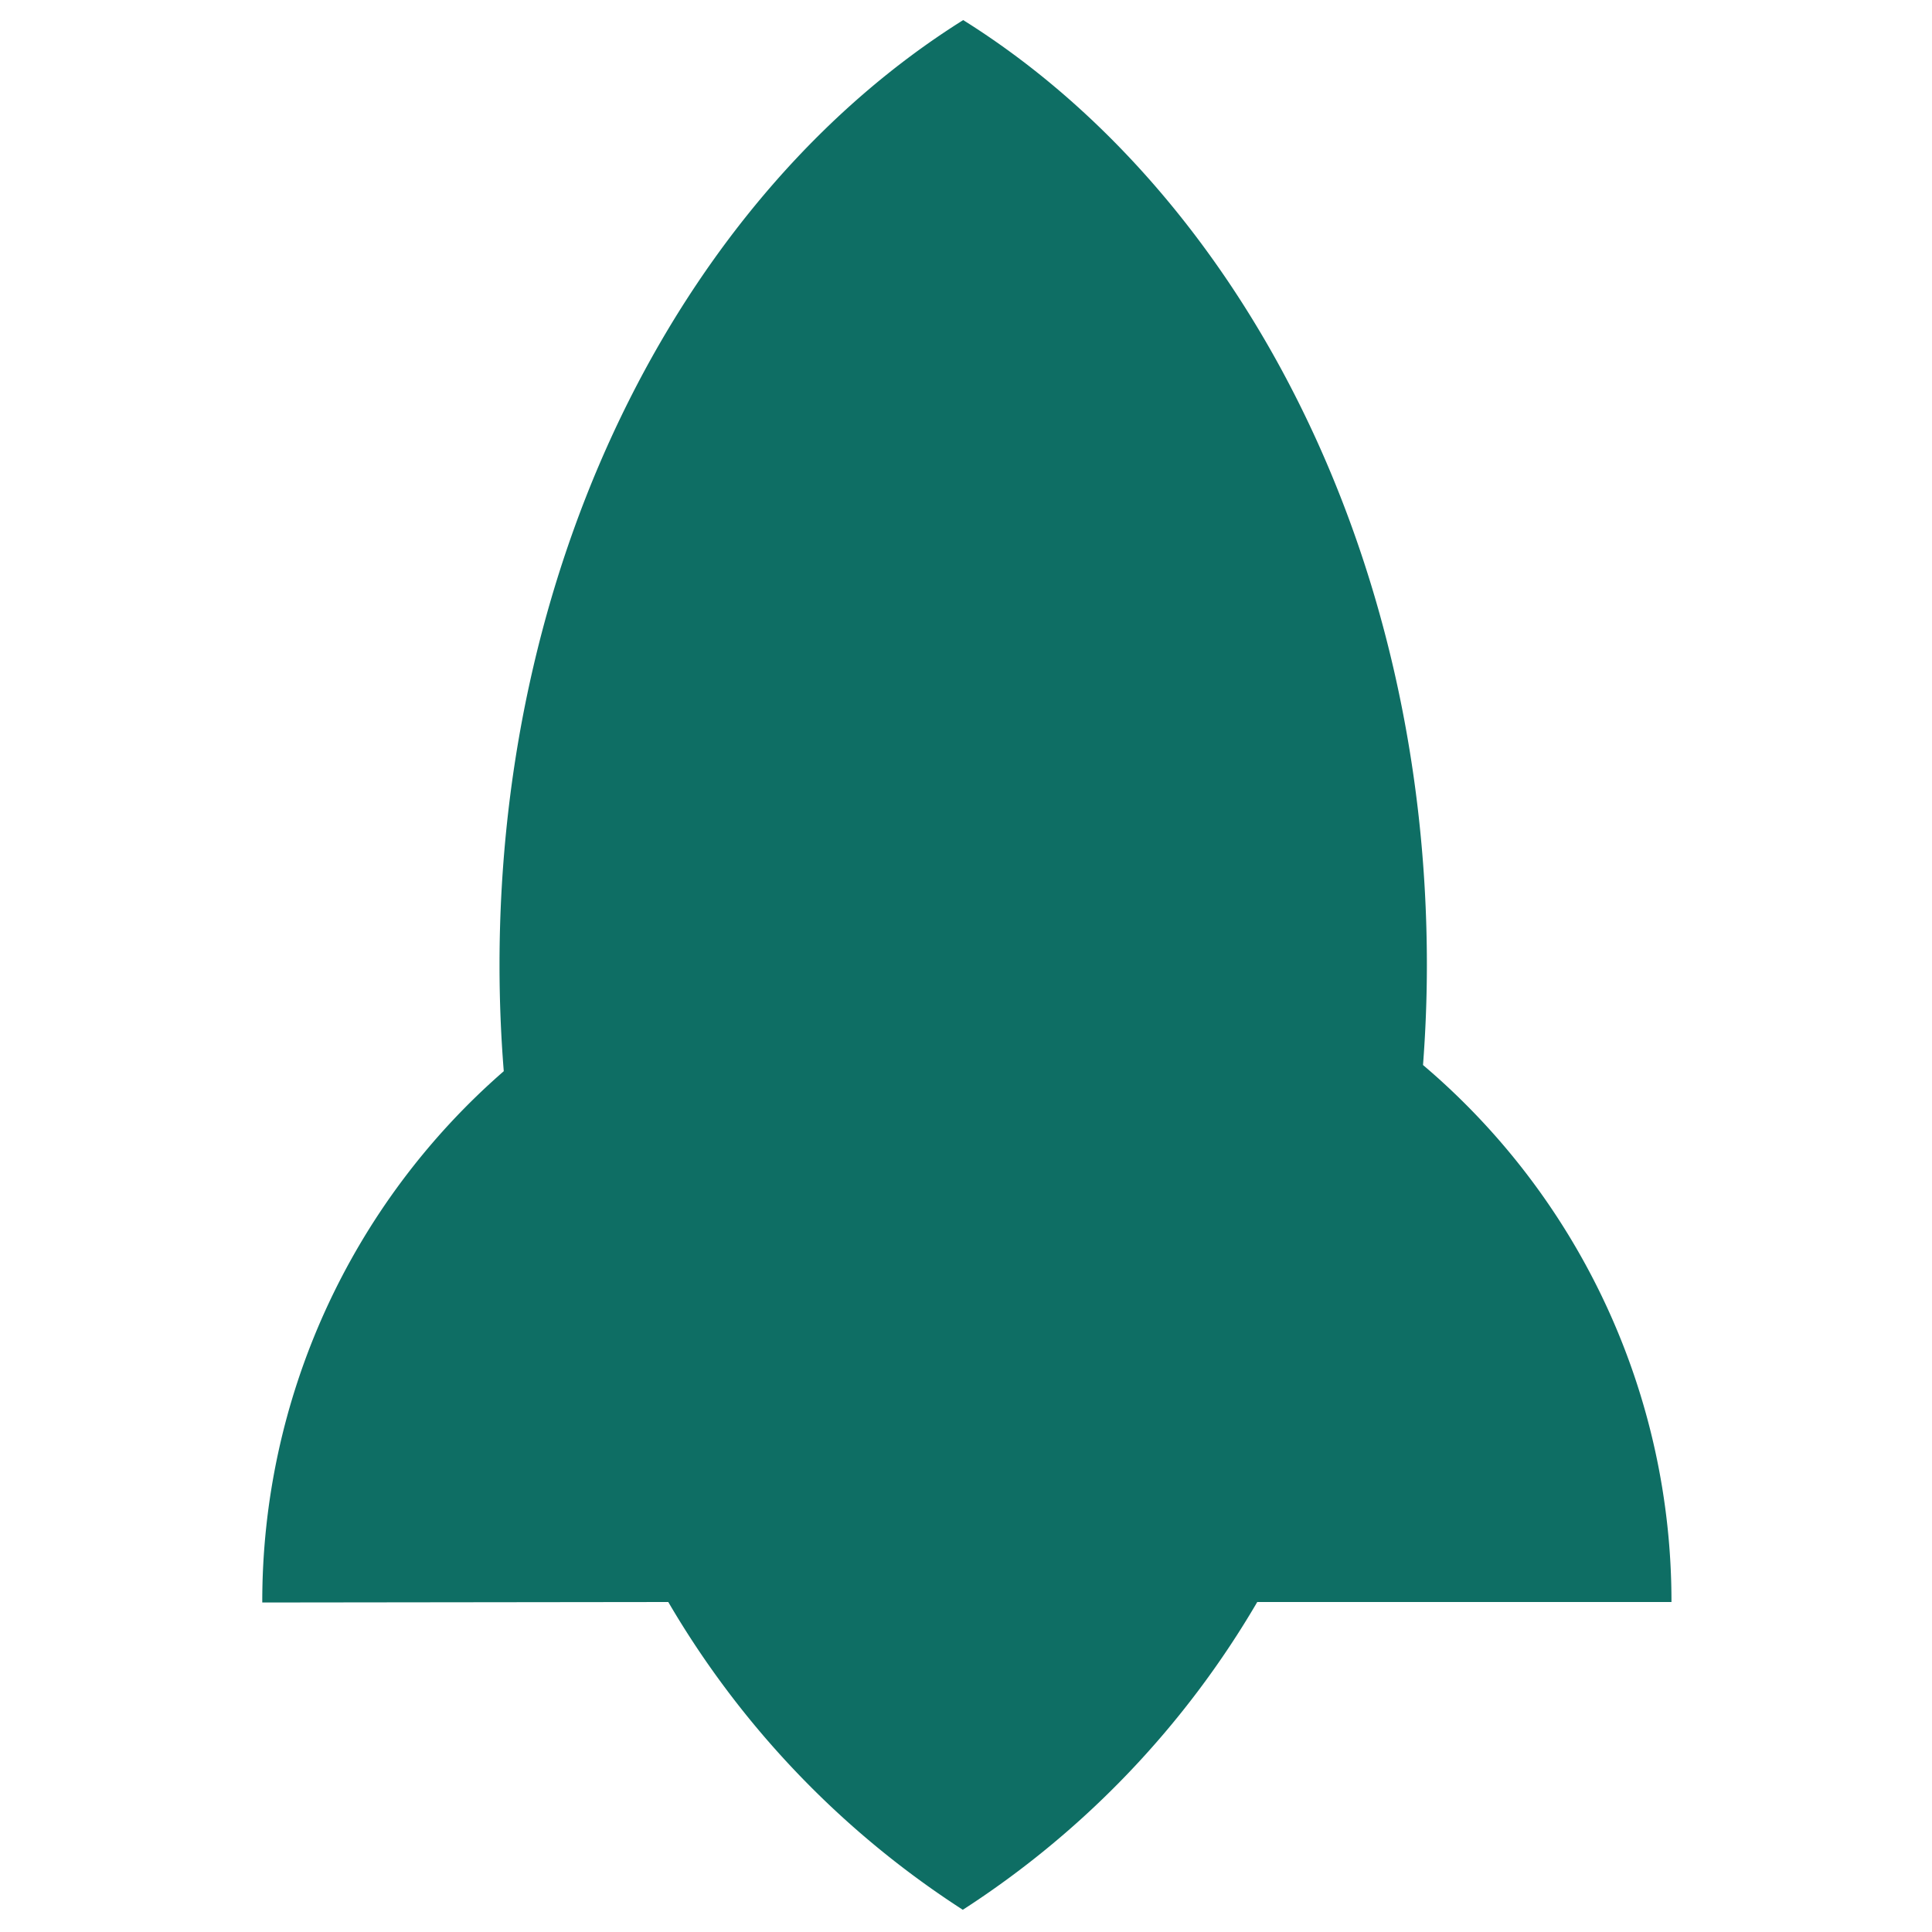 <?xml version="1.0" encoding="UTF-8"?> <svg xmlns="http://www.w3.org/2000/svg" xmlns:xlink="http://www.w3.org/1999/xlink" width="20" height="20" viewBox="0 0 20 20"><defs><clipPath id="clip-path"><rect id="Retângulo_5536" data-name="Retângulo 5536" width="20" height="20" transform="translate(-9551 -983)" fill="red" opacity="0.36"></rect></clipPath></defs><g id="icon-startups" transform="translate(9551 983)" clip-path="url(#clip-path)"><path id="Caminho_106408" data-name="Caminho 106408" d="M189.112,29.522a7.28,7.28,0,0,1,2.5-5.5c-.029-.361-.044-.726-.044-1.1,0-4.29,1.958-8,4.8-9.781,2.846,1.78,4.8,5.491,4.8,9.781,0,.349-.014.695-.04,1.036a7.281,7.281,0,0,1,2.572,5.559h-4.288a9.488,9.488,0,0,1-3.048,3.186,9.485,9.485,0,0,1-3.049-3.186Z" transform="translate(-9737.397 -995.933)" fill="#0e6e64"></path></g></svg> 